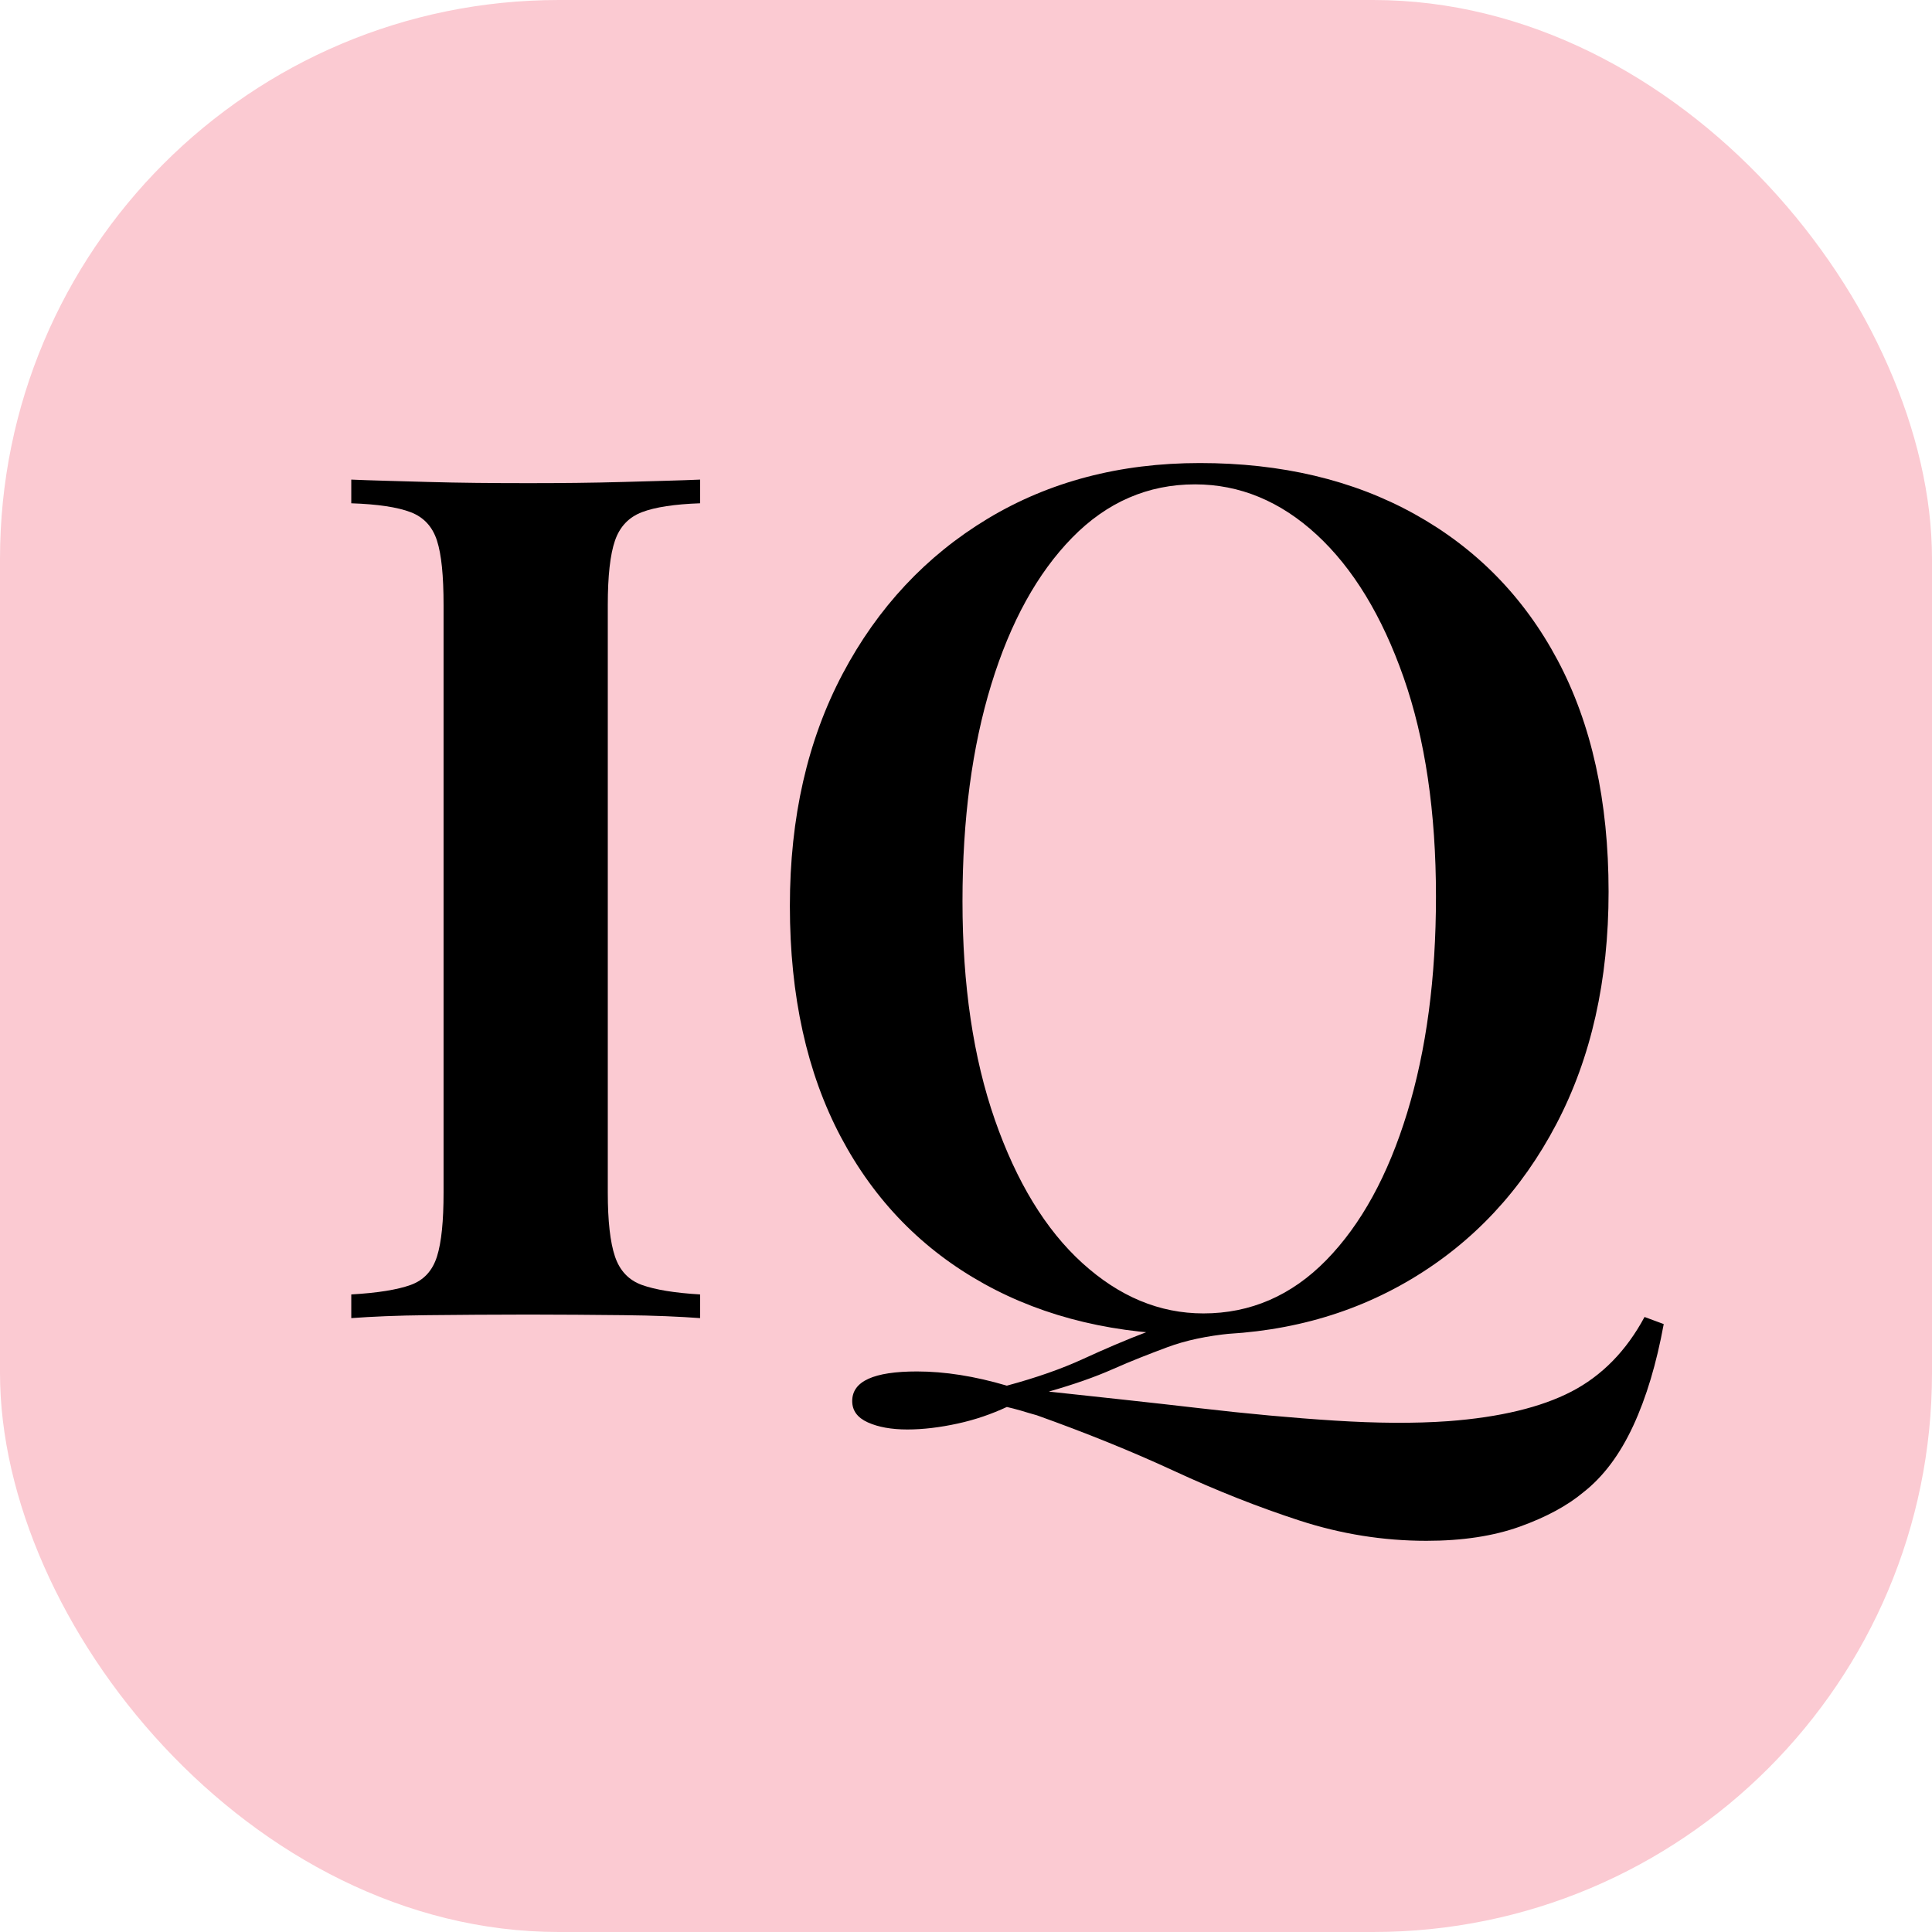<svg xmlns="http://www.w3.org/2000/svg" version="1.1" xmlns:xlink="http://www.w3.org/1999/xlink" xmlns:svgjs="http://svgjs.dev/svgjs" width="242" height="242"><svg width="242" height="242" viewBox="0 0 242 242" fill="none" xmlns="http://www.w3.org/2000/svg">
<rect width="242" height="242" rx="70" fill="#FBCAD2"></rect>
<path d="M87.692 60.074V63.041C84.502 63.152 82.062 63.523 80.41 64.153C78.759 64.784 77.633 65.971 77.032 67.714C76.431 69.457 76.131 72.127 76.131 75.799V149.381C76.131 152.942 76.431 155.612 77.032 157.392C77.633 159.172 78.759 160.359 80.41 160.953C82.062 161.546 84.502 161.954 87.692 162.139V165.106C85.177 164.921 81.987 164.773 78.083 164.736C74.179 164.698 70.238 164.661 66.222 164.661C61.717 164.661 57.513 164.698 53.609 164.736C49.706 164.773 46.515 164.921 44 165.106V162.139C47.303 161.954 49.781 161.546 51.432 160.953C53.084 160.359 54.172 159.172 54.735 157.392C55.298 155.612 55.561 152.942 55.561 149.381V75.799C55.561 72.127 55.298 69.457 54.735 67.714C54.172 65.971 53.084 64.784 51.432 64.153C49.781 63.523 47.303 63.152 44 63.041V60.074C46.515 60.185 49.706 60.259 53.609 60.37C57.513 60.481 61.717 60.519 66.222 60.519C70.238 60.519 74.179 60.481 78.083 60.37C81.987 60.259 85.177 60.185 87.692 60.074Z" fill="black"></path>
<path d="M150.289 58C160.499 58 169.47 60.114 177.165 64.379C184.86 68.644 190.866 74.727 195.108 82.701C199.349 90.674 201.489 100.317 201.489 111.703C201.489 122.793 199.312 132.473 194.958 140.78C190.603 149.088 184.56 155.578 176.79 160.214C169.02 164.85 160.161 167.187 150.139 167.187C139.929 167.187 130.958 165.073 123.263 160.808C115.568 156.543 109.562 150.423 105.321 142.412C101.079 134.401 98.939 124.758 98.939 113.484C98.939 102.394 101.154 92.714 105.546 84.407C109.938 76.099 116.019 69.609 123.713 64.972C131.408 60.337 140.267 58 150.289 58ZM205.993 164.962L208.396 165.852C207.495 170.784 206.219 175.049 204.567 178.61C202.915 182.17 200.851 184.952 198.336 186.918C196.346 188.587 193.681 190.033 190.378 191.22C187.075 192.407 183.171 193 178.667 193C173.262 193 167.969 192.147 162.826 190.478C157.684 188.809 152.429 186.732 147.061 184.247C141.693 181.762 135.988 179.463 129.869 177.275C129.156 177.089 128.481 176.867 127.842 176.681C127.204 176.496 126.604 176.348 126.116 176.236C124.201 177.126 122.174 177.831 119.96 178.313C117.745 178.795 115.643 179.055 113.654 179.055C111.664 179.055 110.013 178.758 108.699 178.165C107.385 177.571 106.747 176.681 106.747 175.494C106.747 173.01 109.45 171.786 114.855 171.786C118.346 171.786 122.099 172.379 126.116 173.566C129.832 172.565 132.985 171.452 135.65 170.228C138.315 169.004 141.055 167.817 143.908 166.742C146.761 165.666 150.139 164.962 154.043 164.665L154.193 167.038C151.19 167.335 148.525 167.891 146.235 168.745C143.946 169.598 141.656 170.488 139.404 171.489C137.152 172.49 134.486 173.418 131.371 174.308C137.865 175.012 144.171 175.68 150.214 176.385C156.258 177.089 161.926 177.609 167.181 177.942C172.436 178.276 177.165 178.313 181.369 178.016C187.863 177.534 193.043 176.273 196.834 174.308C200.626 172.342 203.704 169.227 205.993 164.962ZM149.689 60.67C143.795 60.67 138.653 62.896 134.299 67.346C129.945 71.797 126.566 77.916 124.164 85.742C121.762 93.567 120.56 102.617 120.56 112.89C120.56 123.386 121.912 132.51 124.614 140.261C127.317 148.012 130.958 154.021 135.575 158.212C140.192 162.402 145.222 164.516 150.74 164.516C156.633 164.516 161.775 162.291 166.13 157.841C170.484 153.39 173.862 147.234 176.264 139.371C178.667 131.508 179.868 122.496 179.868 112.297C179.868 101.727 178.517 92.566 175.814 84.852C173.111 77.137 169.47 71.166 164.928 66.975C160.387 62.784 155.282 60.67 149.689 60.67Z" fill="black"></path>
</svg><style>@media (prefers-color-scheme: light) { :root { filter: none; } }
@media (prefers-color-scheme: dark) { :root { filter: none; } }
</style></svg>